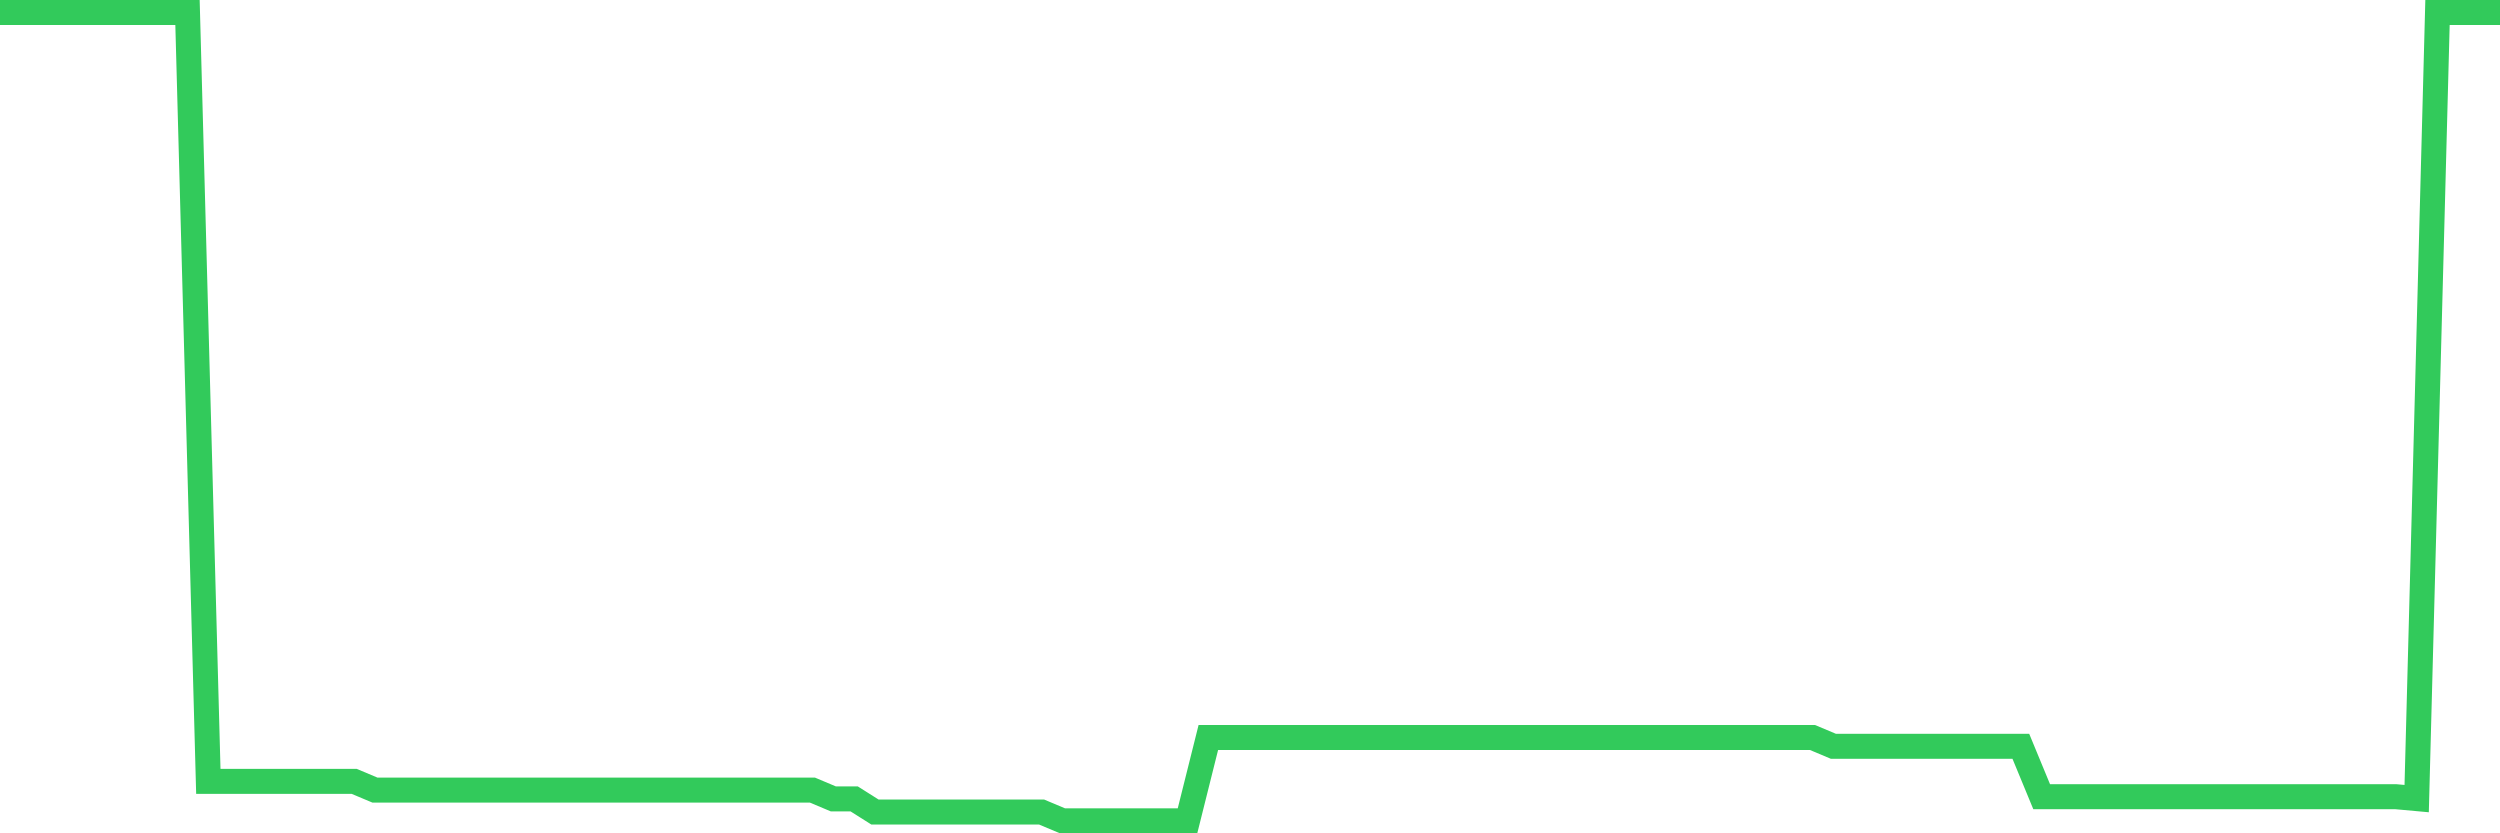 <svg
  xmlns="http://www.w3.org/2000/svg"
  xmlns:xlink="http://www.w3.org/1999/xlink"
  width="120"
  height="40"
  viewBox="0 0 120 40"
  preserveAspectRatio="none"
>
  <polyline
    points="0,0.6 1,0.6 2,0.6 3,0.6 4,0.6 5,0.6 6,0.6 7,0.6 8,0.6 9,0.6 10,37.505 11,37.505 12,37.505 13,37.505 14,37.505 15,37.505 16,37.505 17,37.505 18,37.926 19,37.926 20,37.926 21,37.926 22,37.926 23,37.926 24,37.926 25,37.926 26,37.926 27,37.926 28,37.926 29,37.926 30,37.926 31,37.926 32,37.926 33,37.926 34,37.926 35,37.926 36,37.926 37,37.926 38,37.926 39,37.926 40,38.347 41,38.347 42,38.979 43,38.979 44,38.979 45,38.979 46,38.979 47,38.979 48,38.979 49,38.979 50,38.979 51,39.4 52,39.4 53,39.4 54,39.4 55,39.4 56,39.4 57,39.4 58,35.4 59,35.4 60,35.4 61,35.4 62,35.4 63,35.4 64,35.4 65,35.4 66,35.4 67,35.4 68,35.4 69,35.4 70,35.4 71,35.4 72,35.4 73,35.4 74,35.4 75,35.4 76,35.4 77,35.4 78,35.4 79,35.4 80,35.4 81,35.4 82,35.4 83,35.4 84,35.4 85,35.4 86,35.4 87,35.4 88,35.821 89,35.821 90,35.821 91,35.821 92,35.821 93,35.821 94,35.821 95,35.821 96,35.821 97,35.821 98,38.242 99,38.242 100,38.242 101,38.242 102,38.242 103,38.242 104,38.242 105,38.242 106,38.242 107,38.242 108,38.242 109,38.242 110,38.242 111,38.242 112,38.242 113,38.242 114,38.242 115,38.242 116,38.333 117,0.6 118,0.6 119,0.6 120,0.6"
    fill="none"
    stroke="#32ca5b"
    stroke-width="1.2"
  >
  </polyline>
</svg>